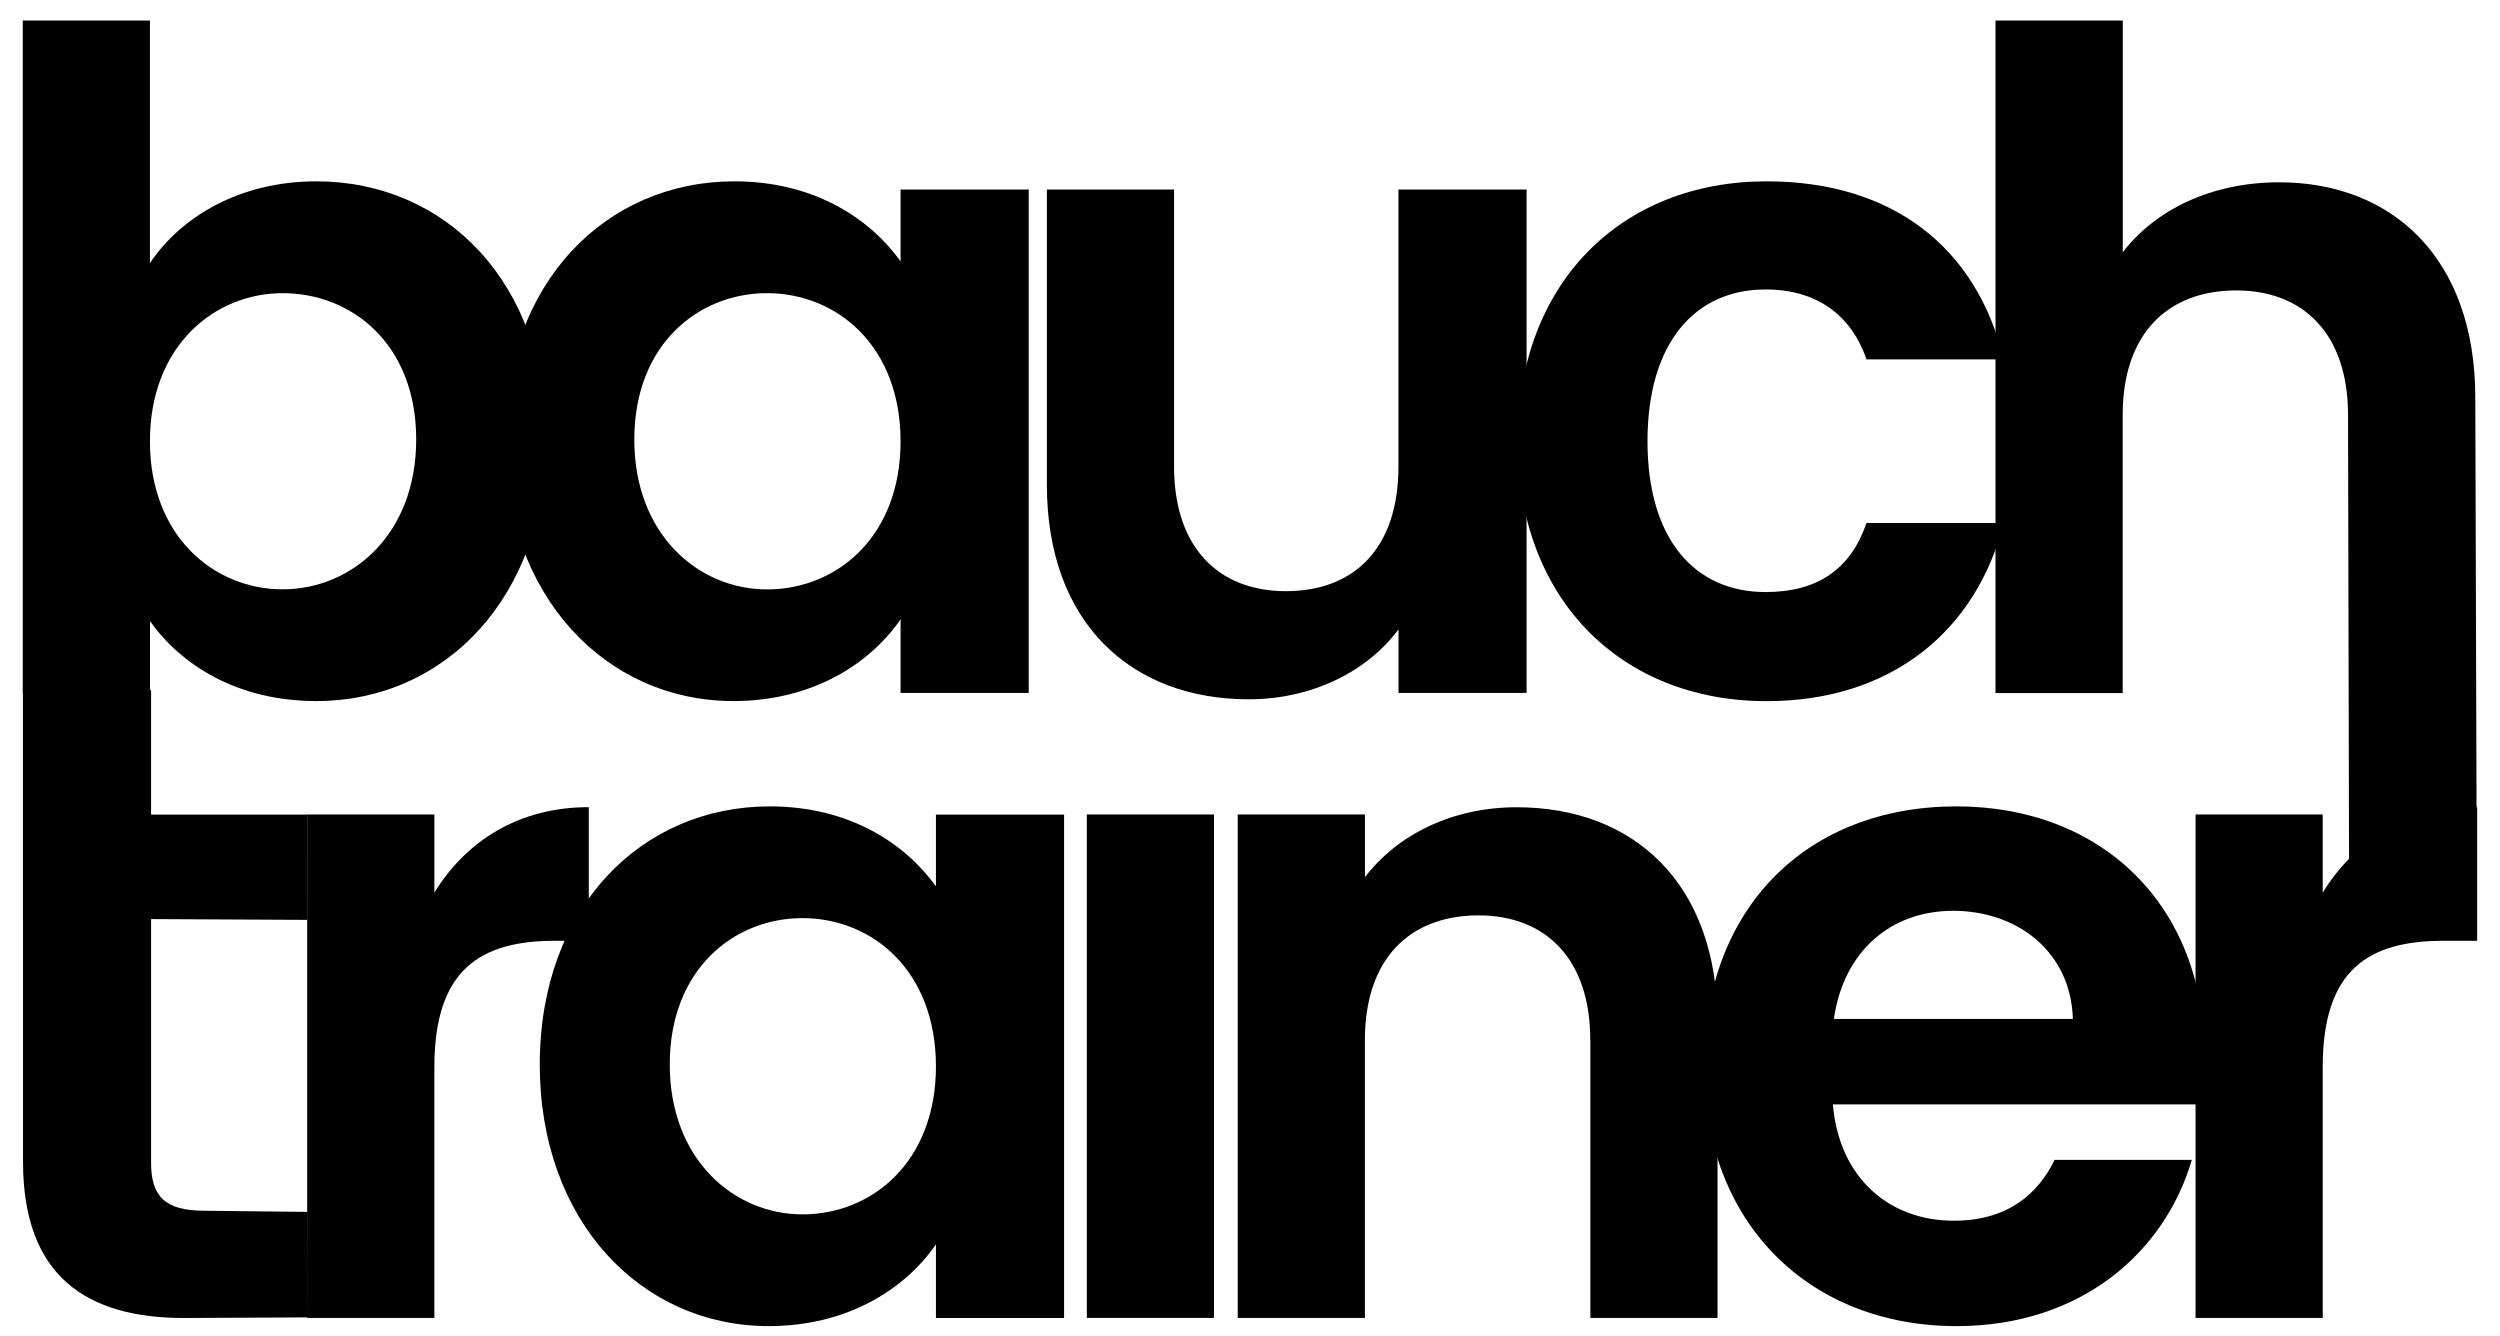 <?xml version="1.0" encoding="utf-8"?>
<!-- Generator: Adobe Illustrator 26.3.1, SVG Export Plug-In . SVG Version: 6.00 Build 0)  -->
<svg version="1.1" id="Ebene_1" xmlns="http://www.w3.org/2000/svg" xmlns:xlink="http://www.w3.org/1999/xlink" x="0px" y="0px"
	 viewBox="0 0 283.46 151.5" style="enable-background:new 0 0 283.46 151.5;" xml:space="preserve">
<path d="M35.86,20.56c14.63,0,26.07,11.44,26.07,29.26c0,17.83-11.44,29.67-26.07,29.67c-8.96,0-15.35-4.12-18.85-9.06v8.14H2.58
	V2.33H17v27.51C20.51,24.58,27.2,20.56,35.86,20.56z M32.05,33.24C24.32,33.24,17,39.21,17,50.03s7.31,16.79,15.04,16.79
	c7.83,0,15.15-6.18,15.15-17C47.19,39,39.87,33.24,32.05,33.24z"/>
<path d="M83.26,20.56c9.17,0,15.45,4.33,18.85,9.07v-8.14h14.53v57.08h-14.53v-8.35c-3.4,4.95-9.89,9.27-18.96,9.27
	c-14.42,0-25.96-11.85-25.96-29.67C57.19,32,68.73,20.56,83.26,20.56z M86.96,33.24c-7.73,0-15.04,5.77-15.04,16.59
	c0,10.82,7.31,17,15.04,17c7.93,0,15.15-5.98,15.15-16.79S94.9,33.24,86.96,33.24z"/>
<path d="M173.1,78.57h-14.53v-7.21c-3.6,4.84-9.89,7.93-17,7.93c-13.29,0-22.87-8.65-22.87-24.31V21.49h14.42v31.42
	c0,9.17,5.05,14.12,12.67,14.12c7.83,0,12.77-4.95,12.77-14.12V21.49h14.53V78.57z"/>
<path d="M200.3,20.56c14.22,0,23.8,7.42,26.89,20.19h-15.56c-1.65-4.84-5.46-7.93-11.44-7.93c-8.04,0-13.39,6.08-13.39,17.21
	c0,11.13,5.36,17.1,13.39,17.1c5.98,0,9.68-2.68,11.44-7.83h15.56C224.1,71.46,214.52,79.5,200.3,79.5
	c-16.48,0-28.23-11.54-28.23-29.47S183.82,20.56,200.3,20.56z"/>
<path d="M226.27,2.33h14.42V28.6c3.71-4.84,10.09-7.93,17.72-7.93c12.88,0,22.25,8.65,22.25,24.42c0.05,16.5,0.1,33.01,0.15,49.51
	c-4.82,2.05-9.64,4.09-14.46,6.14c-0.04-17.9-0.08-35.79-0.12-53.69c0-9.17-5.05-14.12-12.67-14.12c-7.83,0-12.88,4.95-12.88,14.12
	v31.53h-14.42V2.33z"/>
<path d="M2.6,104.2V92.35V78.24h14.53v14.12c5.9,0,11.81,0,17.71,0c0,3.98,0,7.96,0.01,11.94c-5.91-0.03-11.81-0.06-17.72-0.09
	v27.61c0,3.81,1.54,5.46,6.08,5.46c3.89,0.04,7.78,0.09,11.67,0.13c0.01,3.99,0.02,7.97,0.03,11.96c-4.69,0.02-9.37,0.04-14.06,0.07
	c-10.92,0-18.24-4.64-18.24-17.72V104.2z"/>
<path d="M49.25,149.43H34.83V92.35h14.42v8.86c3.61-5.87,9.58-9.69,17.51-9.69v15.15h-3.81c-8.55,0-13.7,3.3-13.7,14.32V149.43z"/>
<path d="M87.27,91.43c9.17,0,15.45,4.33,18.85,9.07v-8.14h14.53v57.08h-14.53v-8.35c-3.4,4.95-9.89,9.27-18.96,9.27
	c-14.42,0-25.96-11.85-25.96-29.67C61.21,102.86,72.74,91.43,87.27,91.43z M90.98,104.1c-7.73,0-15.04,5.77-15.04,16.59
	s7.32,17,15.04,17c7.93,0,15.14-5.98,15.14-16.79C106.12,110.07,98.91,104.1,90.98,104.1z"/>
<rect x="123.23" y="92.35" width="14.42" height="57.08"/>
<path d="M180.31,117.9c0-9.17-5.05-14.11-12.67-14.11c-7.83,0-12.88,4.95-12.88,14.11v31.53h-14.42V92.35h14.42v7.11
	c3.71-4.84,9.89-7.93,17.21-7.93c13.29,0,22.77,8.65,22.77,24.42v33.48h-14.42V117.9z"/>
<path d="M221.84,150.36c-16.59,0-28.64-11.54-28.64-29.46c0-18.03,11.74-29.47,28.64-29.47c16.48,0,28.12,11.23,28.12,28.23
	c0,1.86-0.1,3.71-0.41,5.56h-41.73c0.72,8.45,6.49,13.19,13.7,13.19c6.18,0,9.58-3.09,11.44-6.9h15.56
	C245.43,142.01,235.95,150.36,221.84,150.36z M207.93,115.53h27.1c-0.21-7.52-6.18-12.26-13.6-12.26
	C214.52,103.28,209.06,107.71,207.93,115.53z"/>
<path d="M263.36,149.43h-14.42V92.35h14.42v8.86c3.6-5.87,9.58-9.69,17.51-9.69v15.15h-3.81c-8.55,0-13.7,3.3-13.7,14.32V149.43z"/>
</svg>
